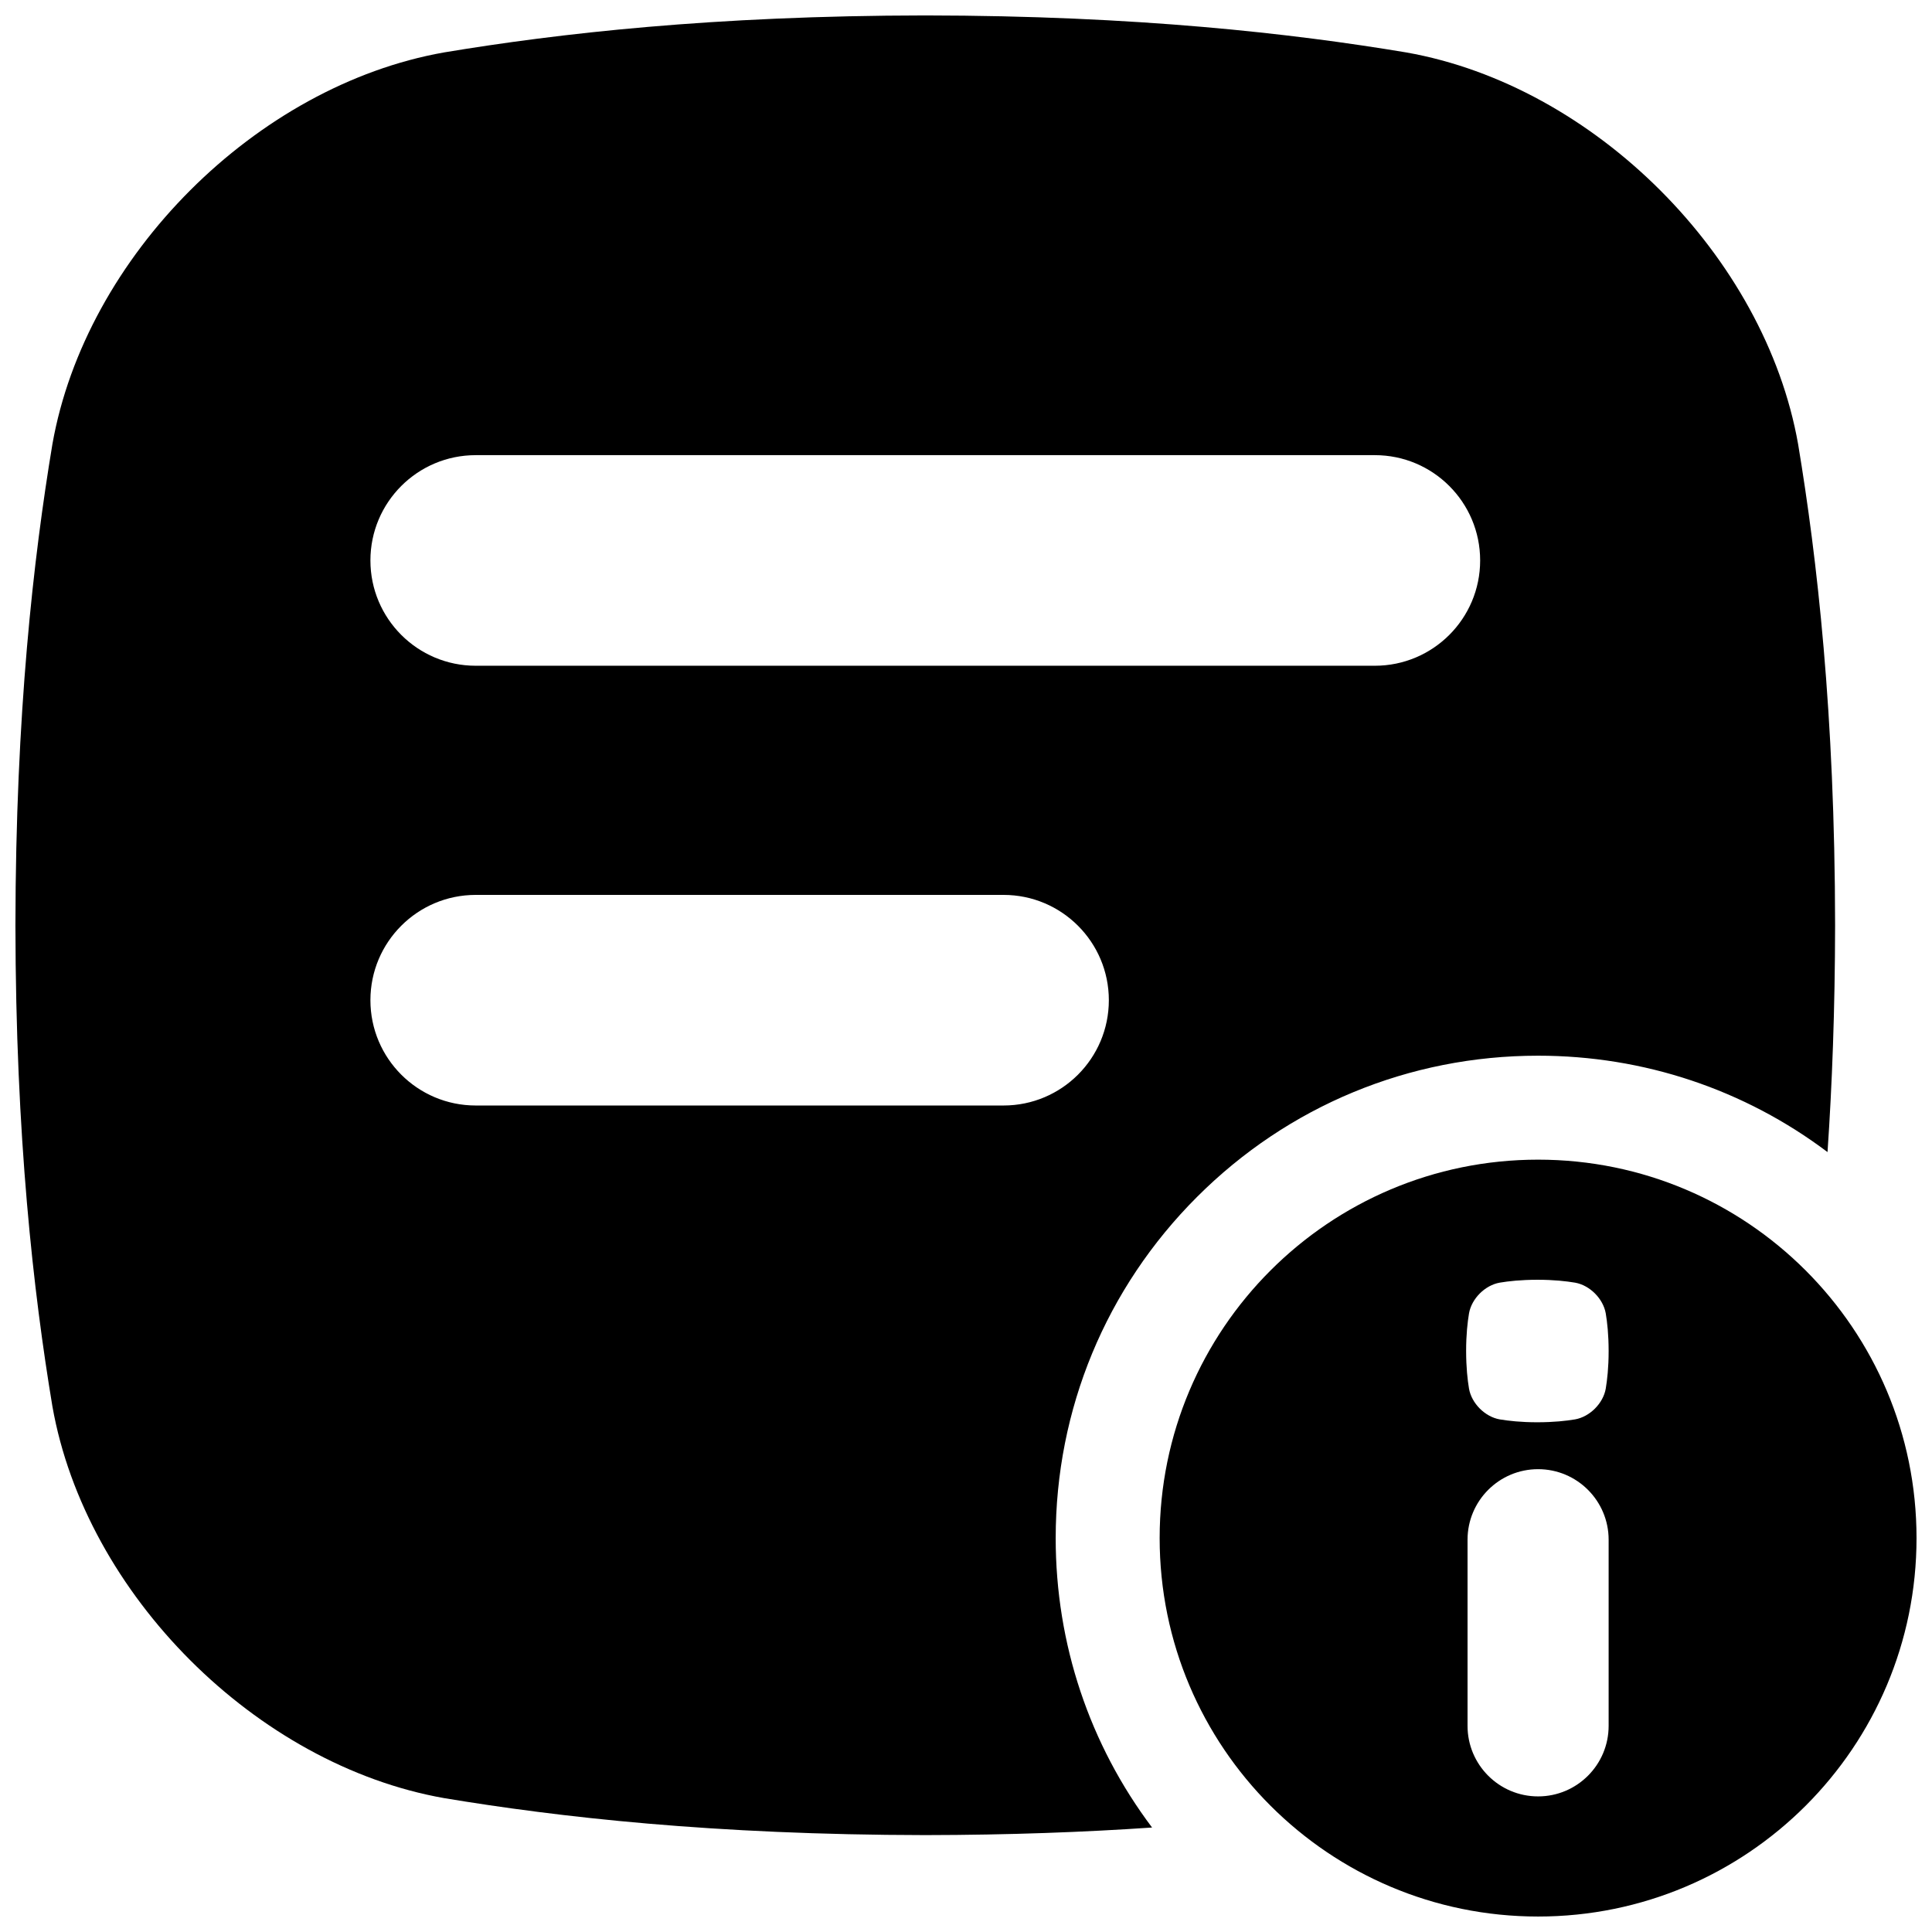 <?xml version="1.0" encoding="UTF-8"?>
<!-- Uploaded to: ICON Repo, www.iconrepo.com, Generator: ICON Repo Mixer Tools -->
<svg width="800px" height="800px" version="1.1" viewBox="144 144 512 512" xmlns="http://www.w3.org/2000/svg">
 <defs>
  <clipPath id="b">
   <path d="m148.09 148.09h482.91v482.91h-482.91z"/>
  </clipPath>
  <clipPath id="a">
   <path d="m451 451h200.9v200.9h-200.9z"/>
  </clipPath>
 </defs>
 <g>
  <g clip-path="url(#b)">
   <path d="m423.77 551.61c0-34.145 13.293-66.254 37.441-90.398 24.148-24.148 56.246-37.441 90.398-37.441 28.035 0 54.691 8.973 76.703 25.543 1.219-17.832 1.977-37.777 2.008-60.102-0.059-56.156-4.773-97.277-9.801-127.5-8.797-49.789-54.023-95.016-103.81-103.81-30.219-5.039-71.34-9.754-127.51-9.812-56.156 0.059-97.289 4.773-127.51 9.801-49.777 8.797-95.004 54.023-103.8 103.81-5.027 30.219-9.73 71.34-9.801 127.5 0.07 56.156 4.773 97.289 9.801 127.51 8.797 49.789 54.023 95.016 103.81 103.81 30.219 5.027 71.34 9.73 127.51 9.801 22.328-0.031 42.273-0.789 60.102-2.008-16.57-22.012-25.543-48.66-25.543-76.703zm-153.7-286.99h238.28c15.41 0 27.906 12.496 27.906 27.906s-12.496 27.906-27.906 27.906h-238.28c-15.41 0-27.906-12.496-27.906-27.906s12.496-27.906 27.906-27.906zm0 172.35c-15.41 0-27.906-12.496-27.906-27.906s12.496-27.906 27.906-27.906h139.88c15.41 0 27.906 12.496 27.906 27.906s-12.496 27.906-27.906 27.906z"/>
  </g>
  <g clip-path="url(#a)">
   <path d="m551.61 451.32c-55.391 0-100.29 44.898-100.29 100.29s44.898 100.29 100.29 100.29 100.29-44.898 100.29-100.29-44.898-100.29-100.29-100.29zm18.695 150.05c0 10.32-8.375 18.695-18.695 18.695-10.32 0-18.695-8.375-18.695-18.695v-49.328c0-10.32 8.375-18.695 18.695-18.695 10.32 0 18.695 8.375 18.695 18.695zm-0.766-89.348c-0.688 3.898-4.231 7.438-8.129 8.129-2.363 0.395-5.59 0.758-9.988 0.766-4.398 0-7.617-0.375-9.988-0.766-3.898-0.688-7.438-4.231-8.129-8.129-0.395-2.363-0.758-5.59-0.766-9.988 0-4.398 0.375-7.617 0.766-9.988 0.688-3.898 4.231-7.438 8.129-8.129 2.363-0.395 5.59-0.758 9.988-0.766 4.398 0 7.617 0.375 9.988 0.766 3.898 0.688 7.438 4.231 8.129 8.129 0.395 2.363 0.758 5.59 0.766 9.988 0 4.398-0.375 7.617-0.766 9.988z"/>
  </g>
 </g>
</svg>